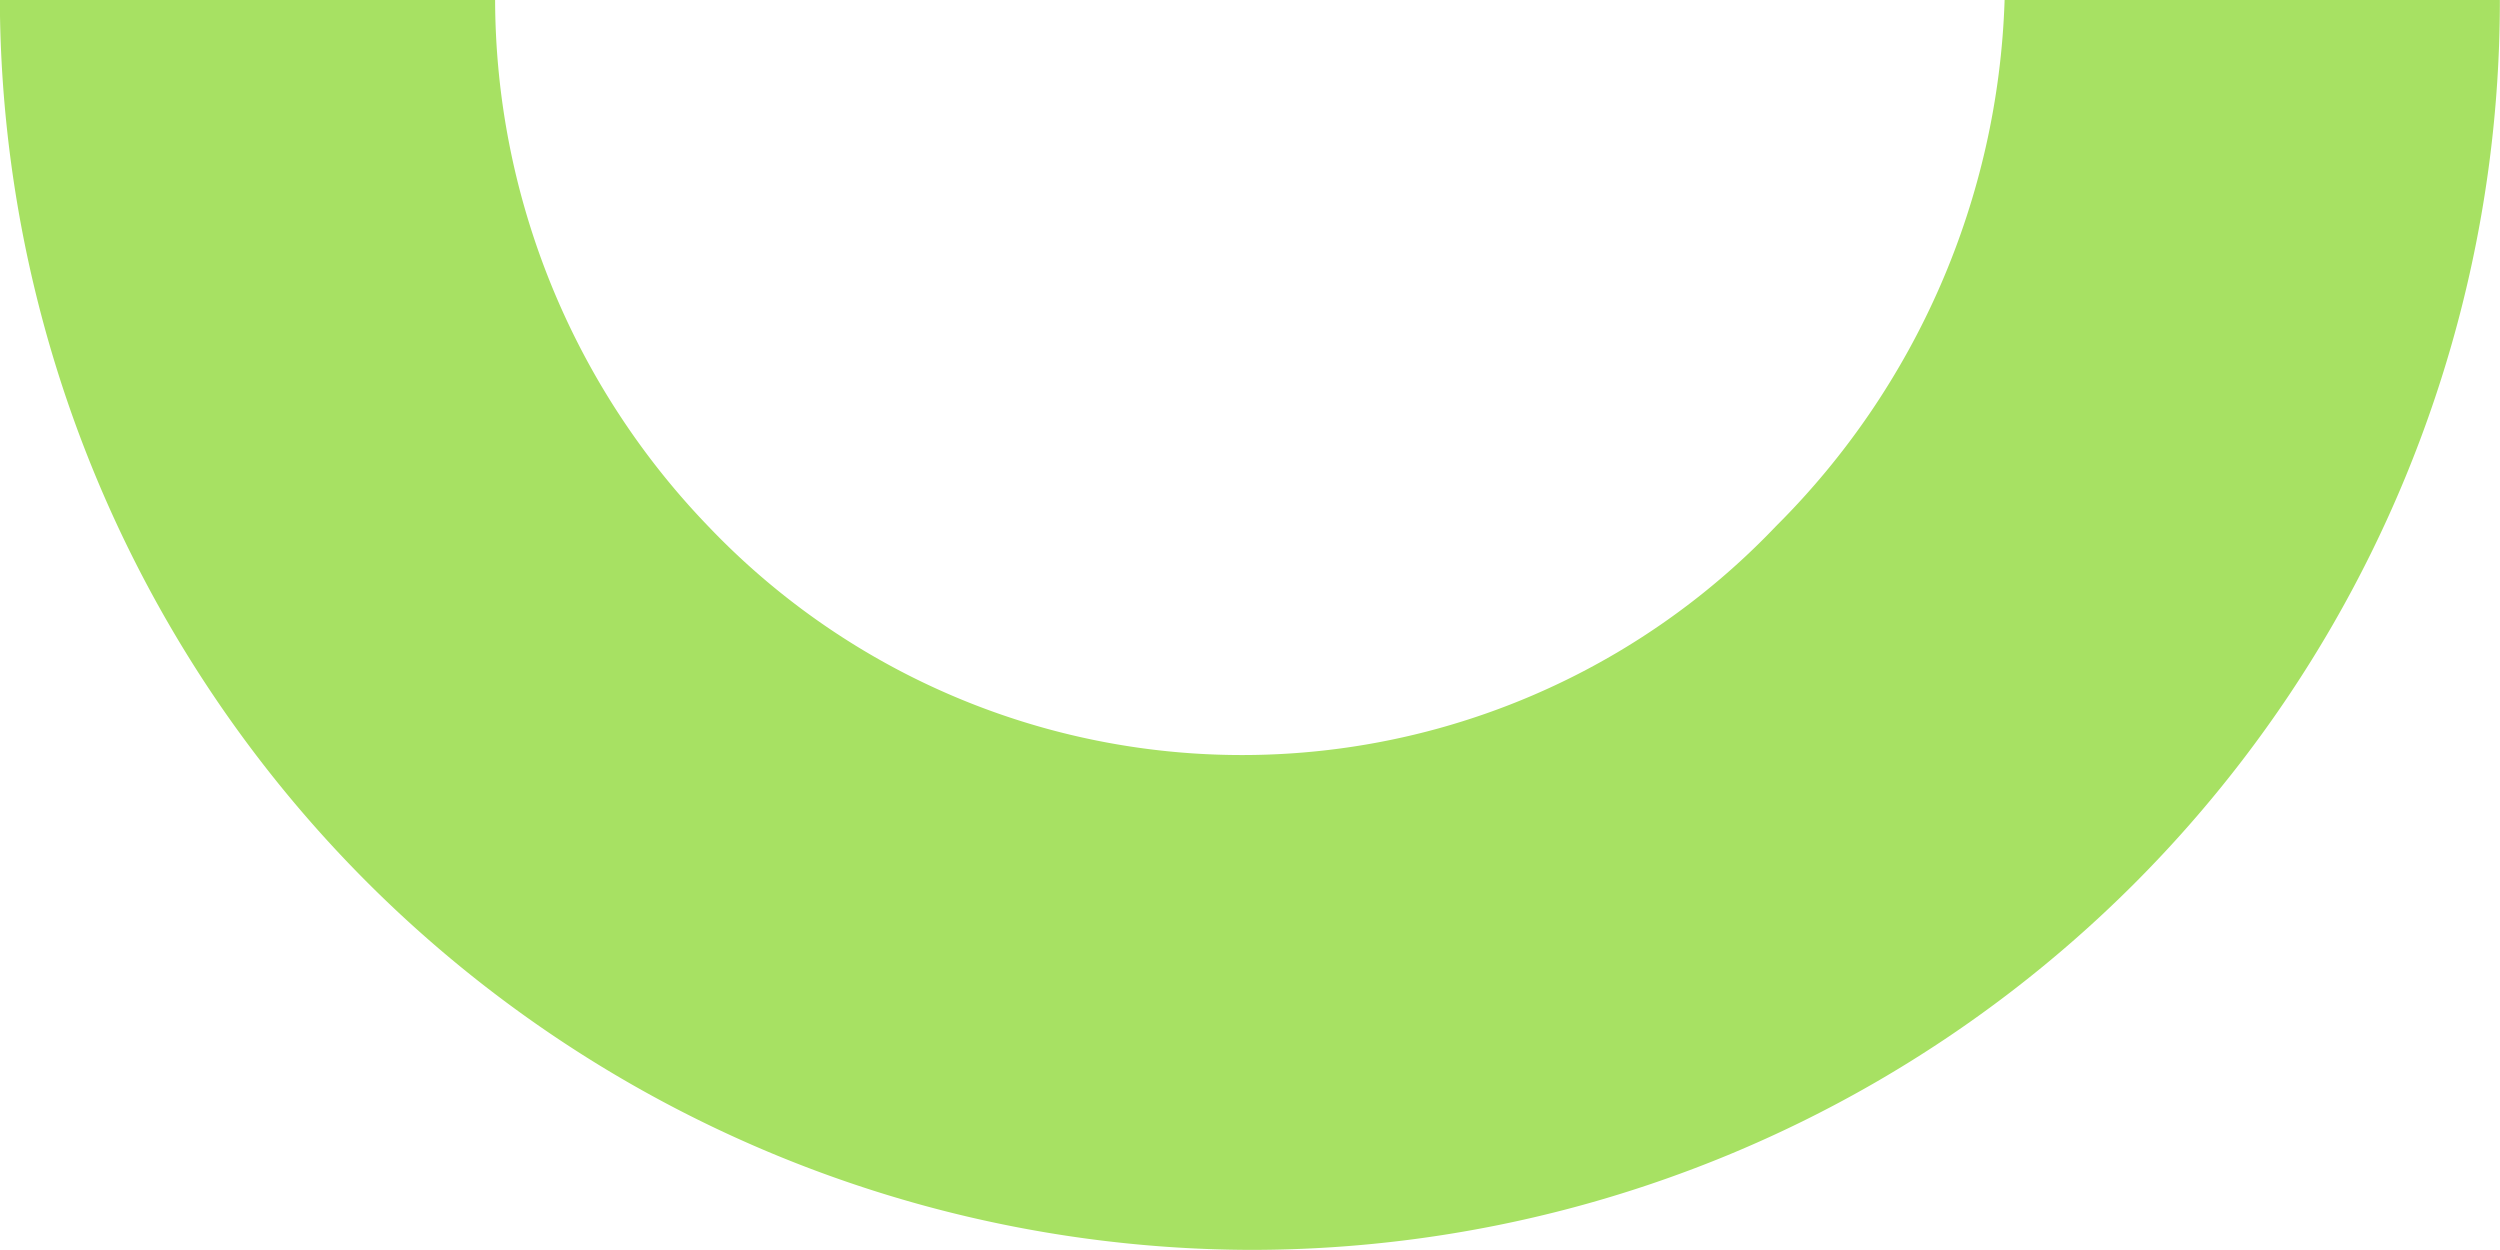 <svg xmlns="http://www.w3.org/2000/svg" width="80.007" height="40" viewBox="0 0 80.007 40">
  <g id="Semi-Circle_Small__A7E163" data-name="Semi-Circle_Small_#A7E163" transform="translate(-398.009 -4416.5)">
    <path id="Path_160" data-name="Path 160" d="M438.012,4456.5a39.983,39.983,0,0,0,40-40h-15.85a24.879,24.879,0,0,1-7.316,16.839,23.593,23.593,0,0,1-34.174,0,24.363,24.363,0,0,1-6.818-16.839h-15.85A40.152,40.152,0,0,0,438.012,4456.5Z" transform="translate(0)" fill="#a7e163"/>
  </g>
</svg>
